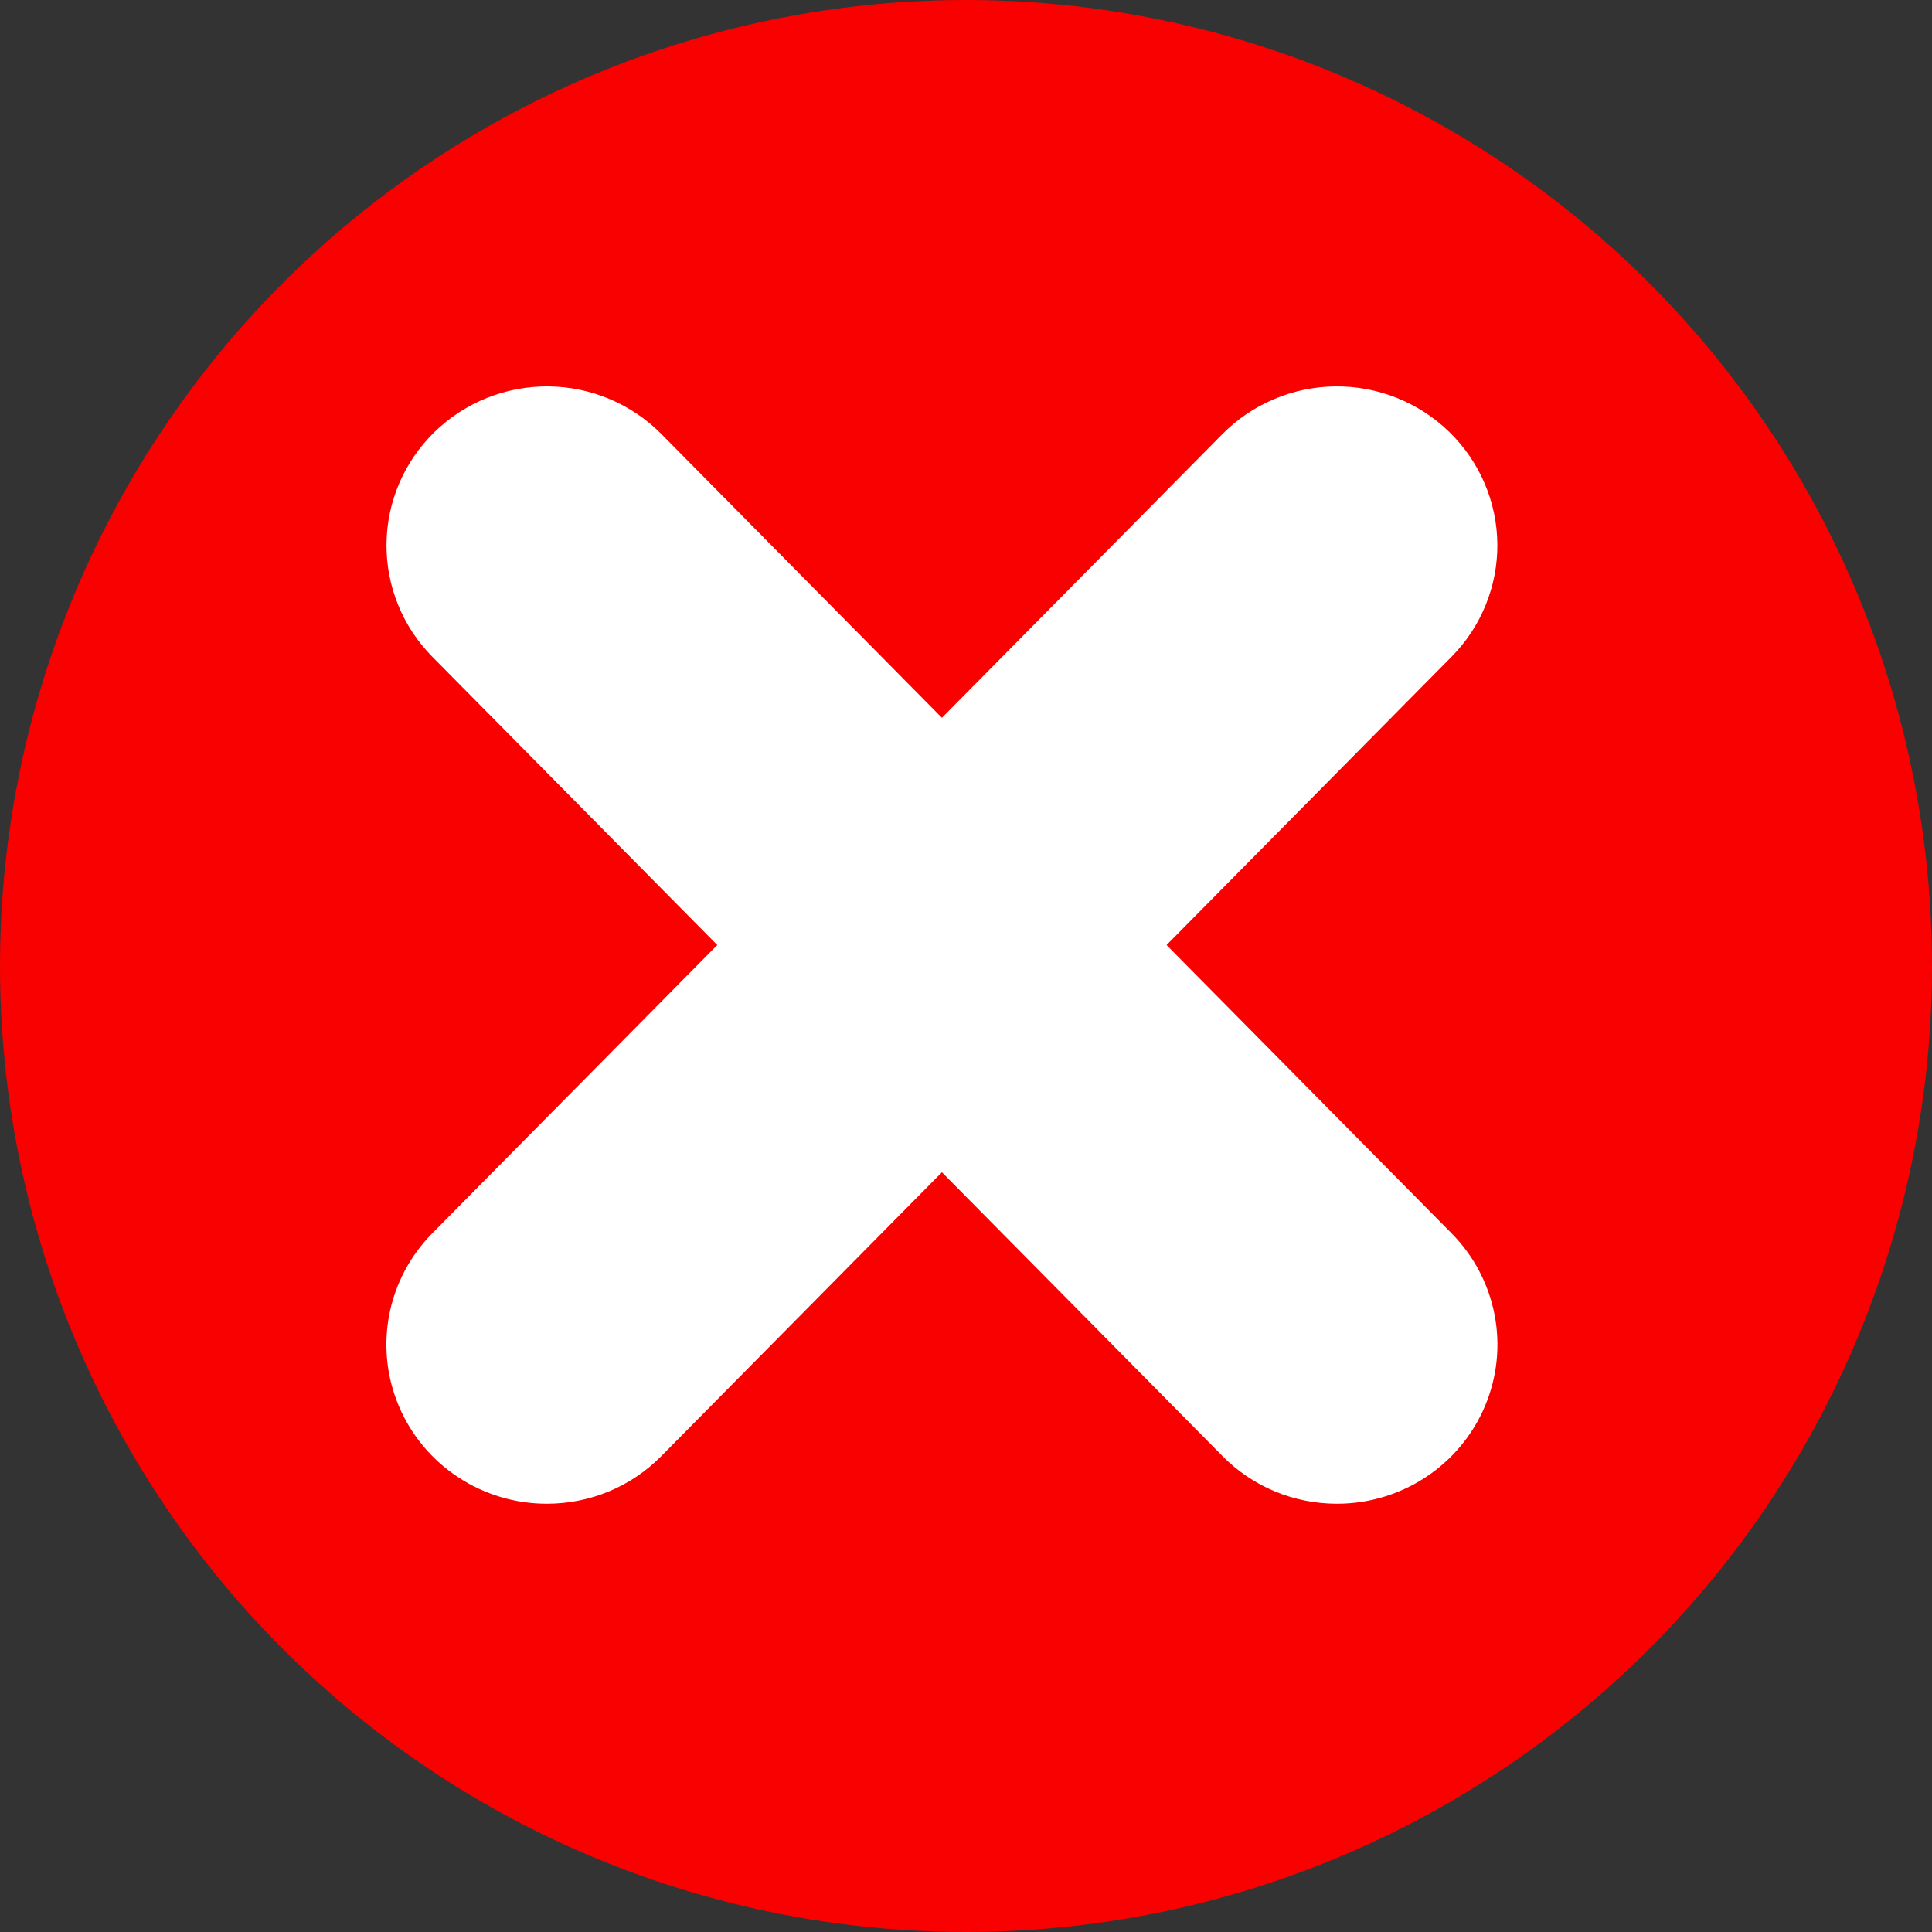 <svg width="40" height="40" viewBox="0 0 40 40" fill="none" xmlns="http://www.w3.org/2000/svg">
<rect x="0" y="0" width="40" height="40" fill="#333333" stroke="none"/>
<circle cx="20" cy="20" r="20" fill="#F90101"/>
<path d="M27.679 31.133C28.333 31.134 28.974 30.942 29.519 30.583C30.064 30.224 30.491 29.713 30.744 29.114C30.997 28.516 31.067 27.856 30.943 27.219C30.82 26.581 30.509 25.994 30.05 25.531L13.694 8.987C13.077 8.363 12.235 8.008 11.355 8C10.474 7.992 9.626 8.331 8.997 8.943C8.368 9.555 8.01 10.389 8.002 11.262C7.994 12.136 8.336 12.977 8.953 13.6L25.309 30.145C25.617 30.458 25.986 30.707 26.393 30.877C26.8 31.046 27.237 31.133 27.679 31.133Z" fill="white"/>
<path d="M11.324 31.133C10.669 31.134 10.029 30.942 9.484 30.583C8.938 30.224 8.512 29.713 8.259 29.114C8.005 28.516 7.936 27.856 8.059 27.219C8.183 26.581 8.494 25.994 8.953 25.531L25.309 8.987C25.614 8.678 25.978 8.432 26.38 8.263C26.781 8.093 27.212 8.004 27.648 8C28.084 7.996 28.517 8.077 28.922 8.239C29.326 8.401 29.695 8.64 30.006 8.943C30.317 9.246 30.565 9.606 30.736 10.005C30.907 10.402 30.997 10.83 31.001 11.262C31.005 11.695 30.923 12.124 30.76 12.525C30.597 12.926 30.356 13.292 30.05 13.6L13.694 30.145C13.385 30.458 13.017 30.707 12.61 30.877C12.203 31.046 11.766 31.133 11.324 31.133Z" fill="white"/>
</svg>
